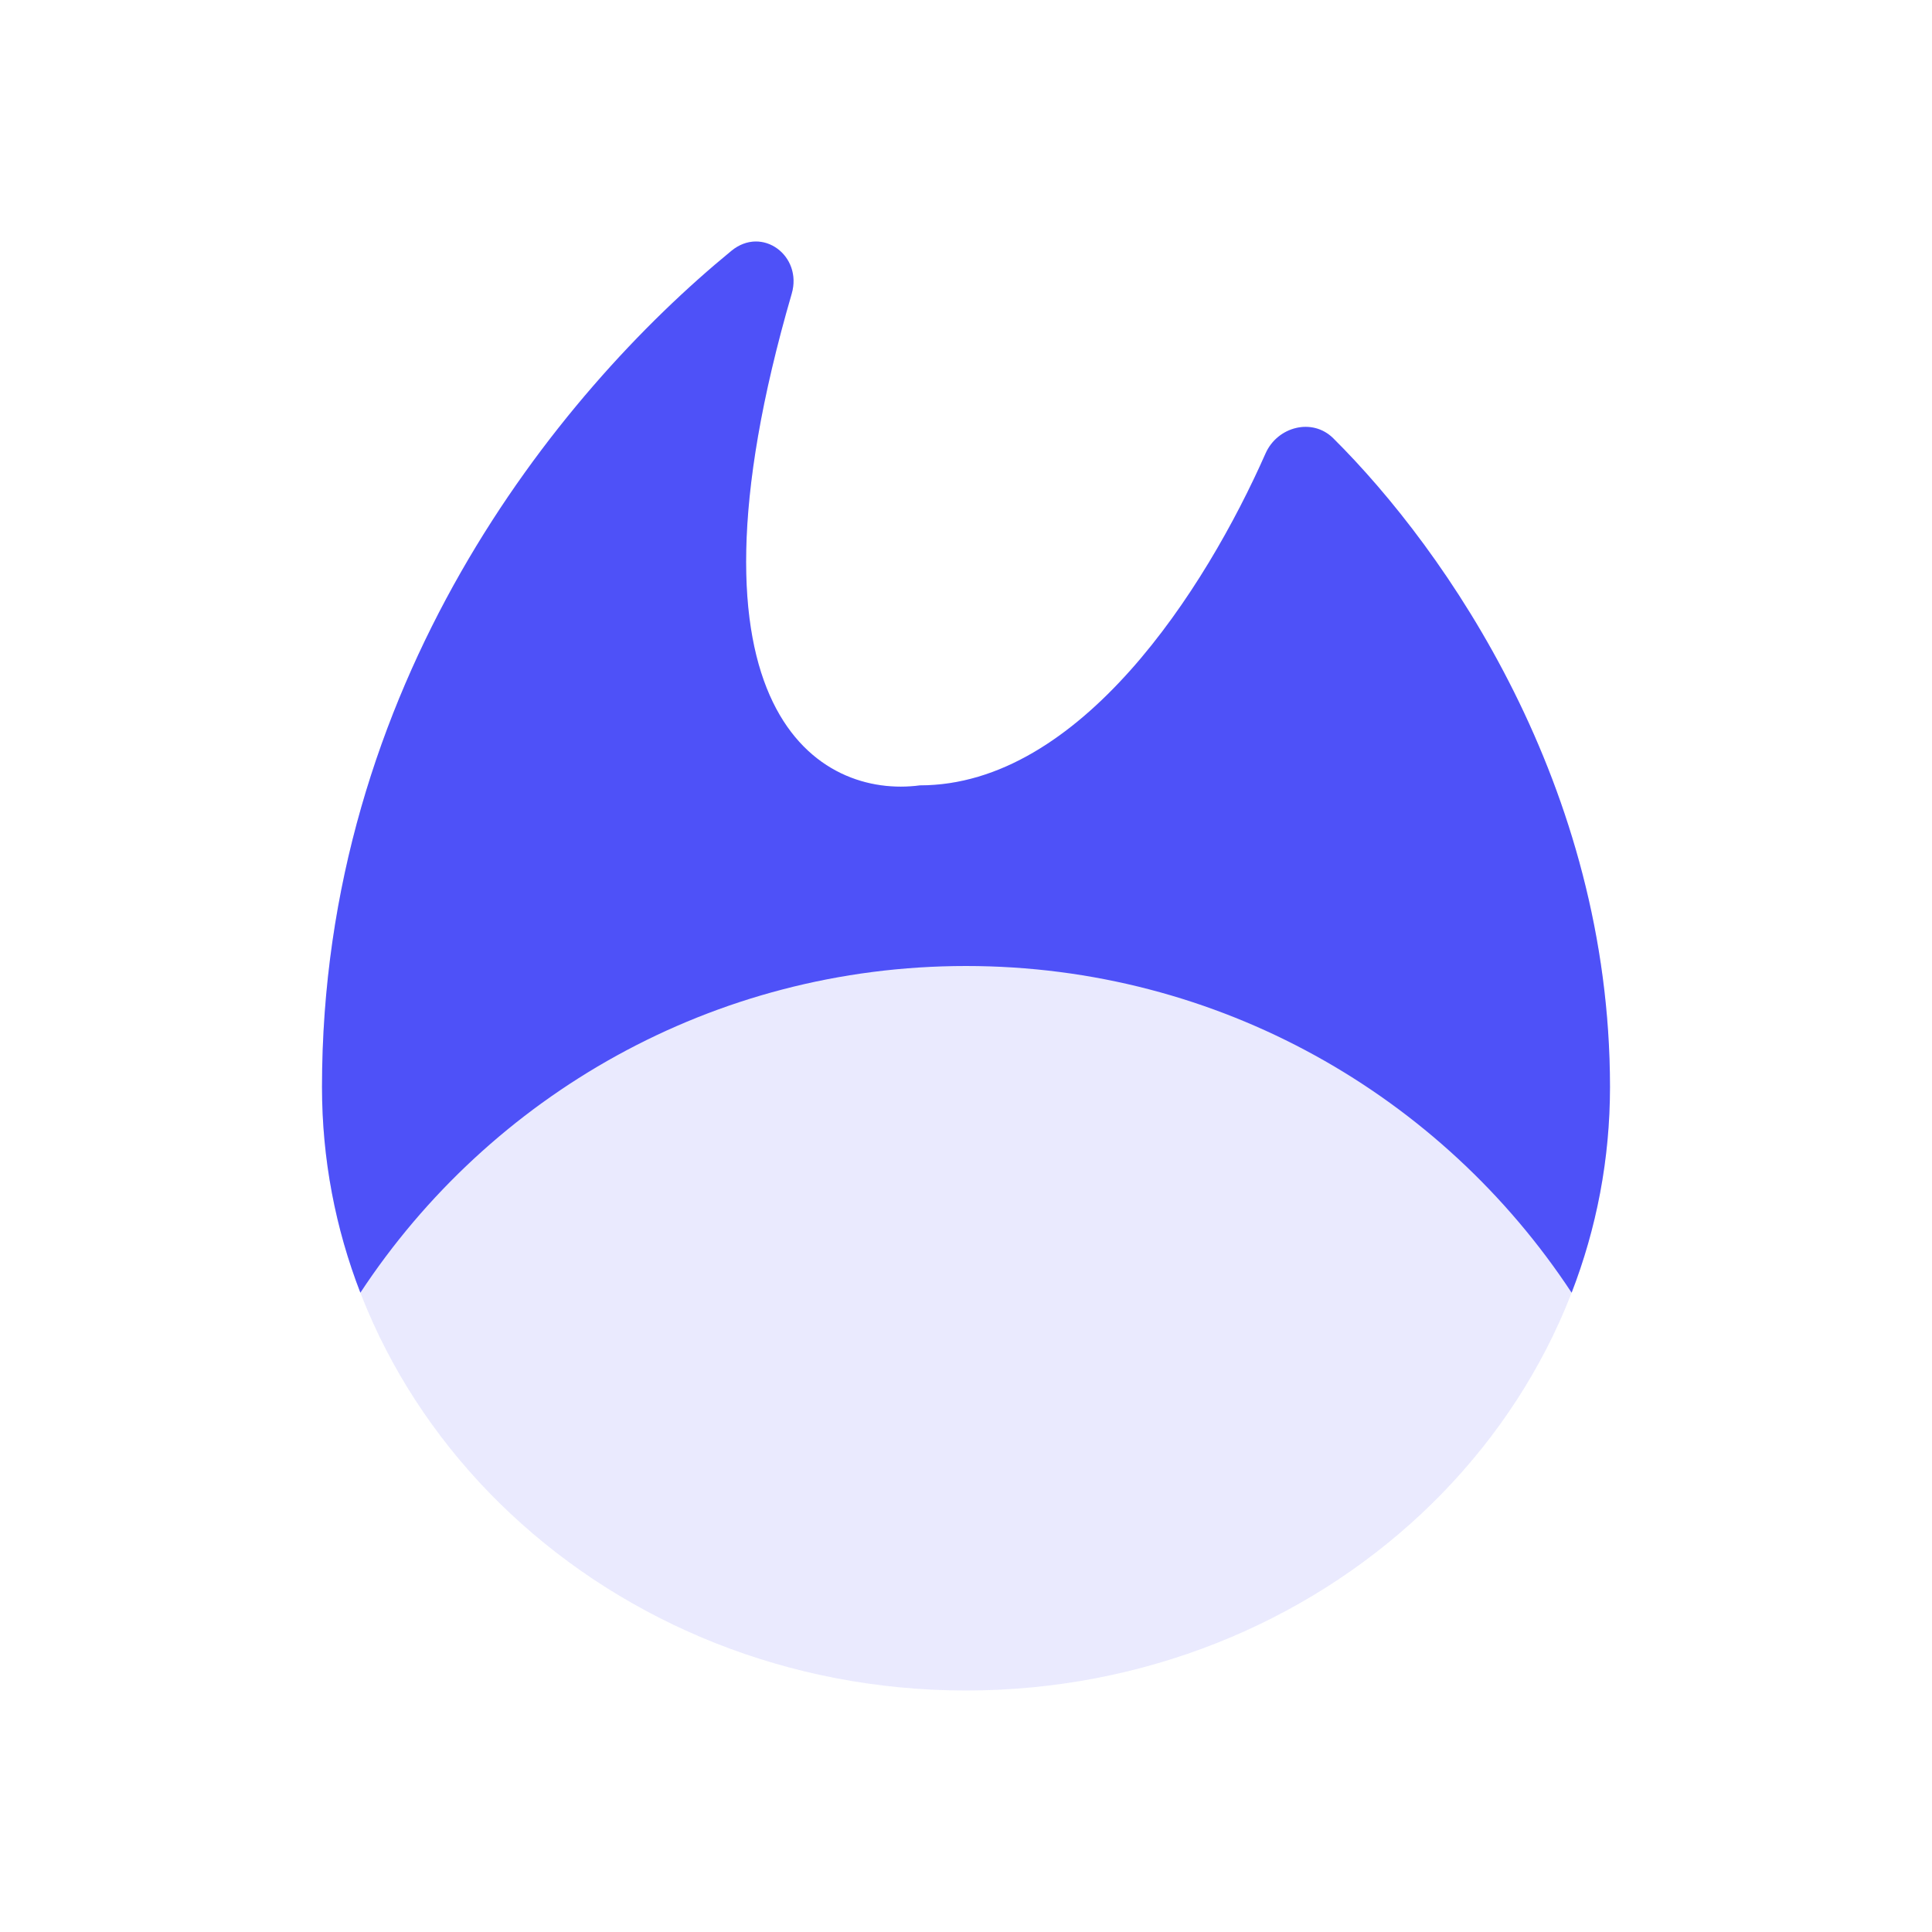 <?xml version="1.0" encoding="UTF-8"?> <svg xmlns="http://www.w3.org/2000/svg" width="191" height="191" viewBox="0 0 191 191" fill="none"><path d="M95.5 167.125C130.662 167.125 159.166 140.416 159.166 107.47C159.166 77.694 142.974 54.42 131.806 43.328C129.734 41.271 126.285 42.18 125.114 44.828C119.17 58.278 106.783 77.642 90.952 77.642C81.155 78.954 66.188 70.578 78.269 29.037C79.356 25.297 75.363 22.292 72.313 24.793C54.949 39.031 31.833 67.737 31.833 107.47C31.833 140.416 60.337 167.125 95.5 167.125Z" fill="#4E51F8" fill-opacity="0.12"></path><path d="M35.626 127.8C48.431 108.343 70.466 95.5 95.5 95.5C120.534 95.5 142.568 108.343 155.373 127.8C157.828 121.455 159.166 114.609 159.166 107.47C159.166 77.694 142.974 54.42 131.806 43.328C129.734 41.271 126.285 42.18 125.114 44.828C119.17 58.278 106.783 77.642 90.952 77.642C81.155 78.954 66.188 70.578 78.269 29.037C79.356 25.297 75.363 22.292 72.313 24.793C54.949 39.031 31.833 67.737 31.833 107.47C31.833 114.609 33.171 121.455 35.626 127.8Z" fill="#4E51F8"></path></svg> 